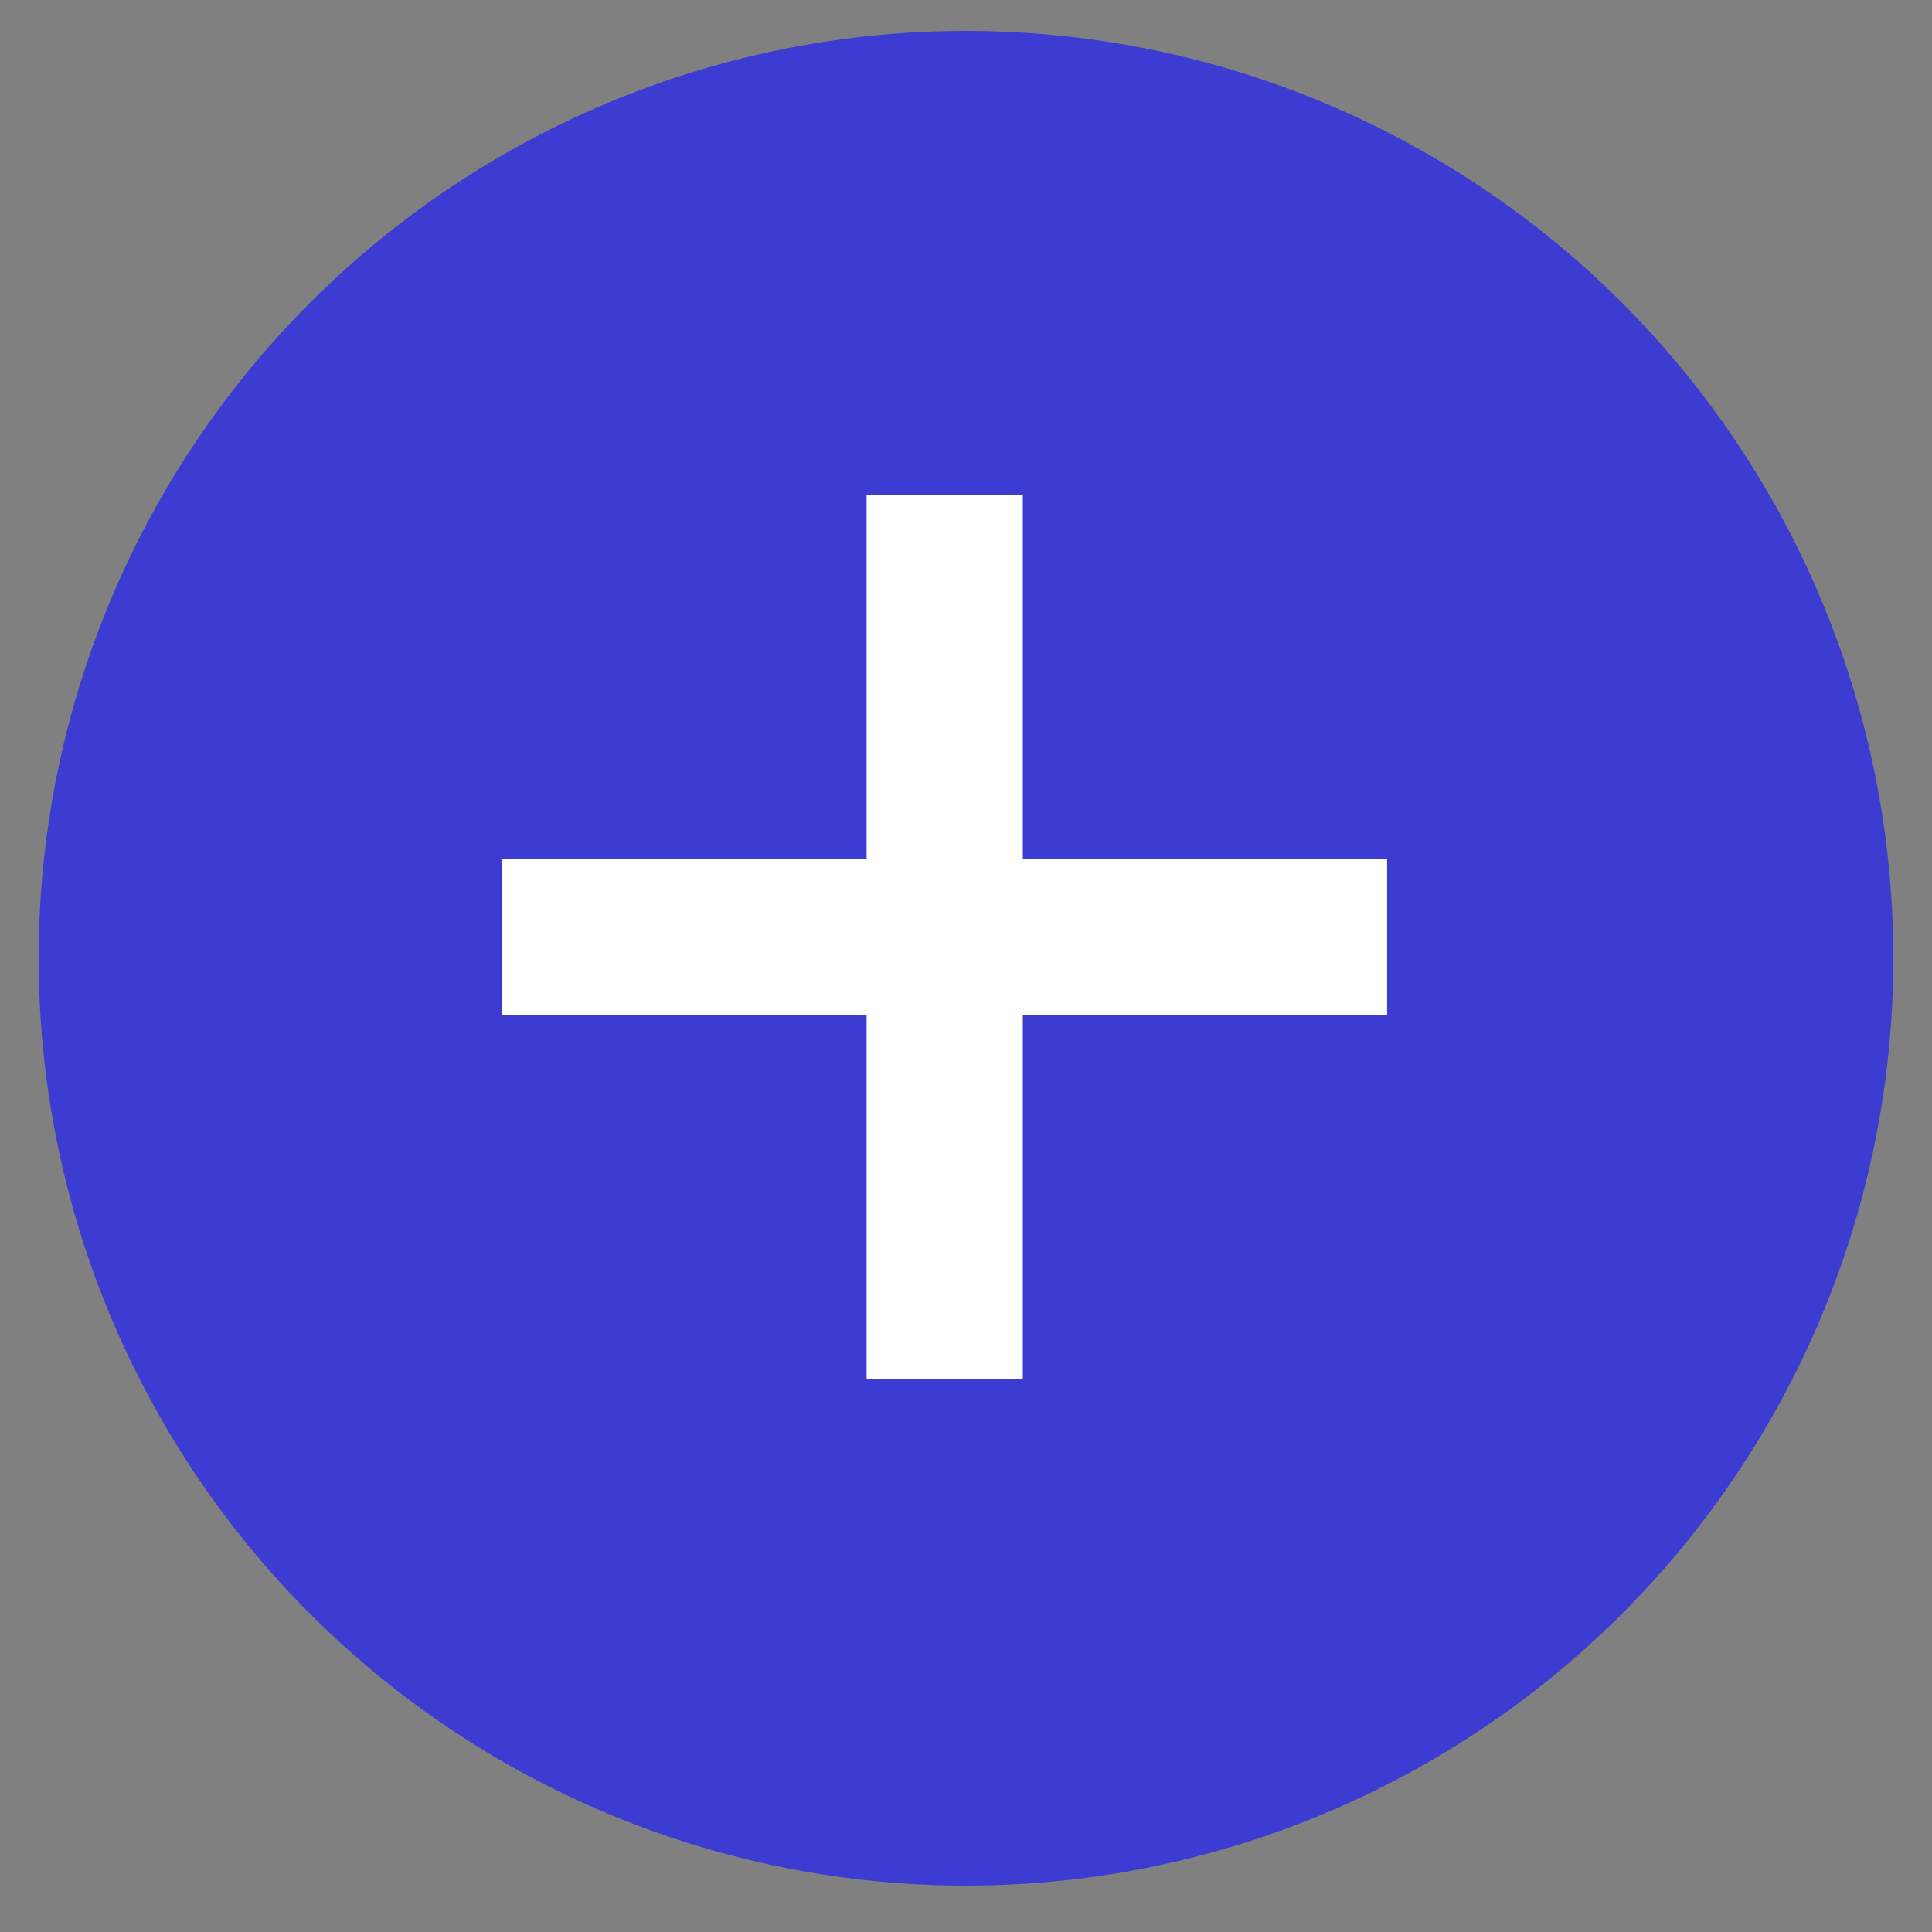 <svg width="25" height="25" viewBox="0 0 25 25" fill="none" xmlns="http://www.w3.org/2000/svg">
<rect x="0" y="0" width="25" height="25" fill="#808080" stroke="none"/>
<circle cx="12.5" cy="12.4" r="12" fill="#3C3CD2"/>
<path d="M6.5 13.135V11.114H17.949V13.135H6.5Z" fill="white"/>
<path d="M11.214 6.4L13.235 6.4L13.235 17.849L11.214 17.849L11.214 6.4Z" fill="white"/>
</svg>
